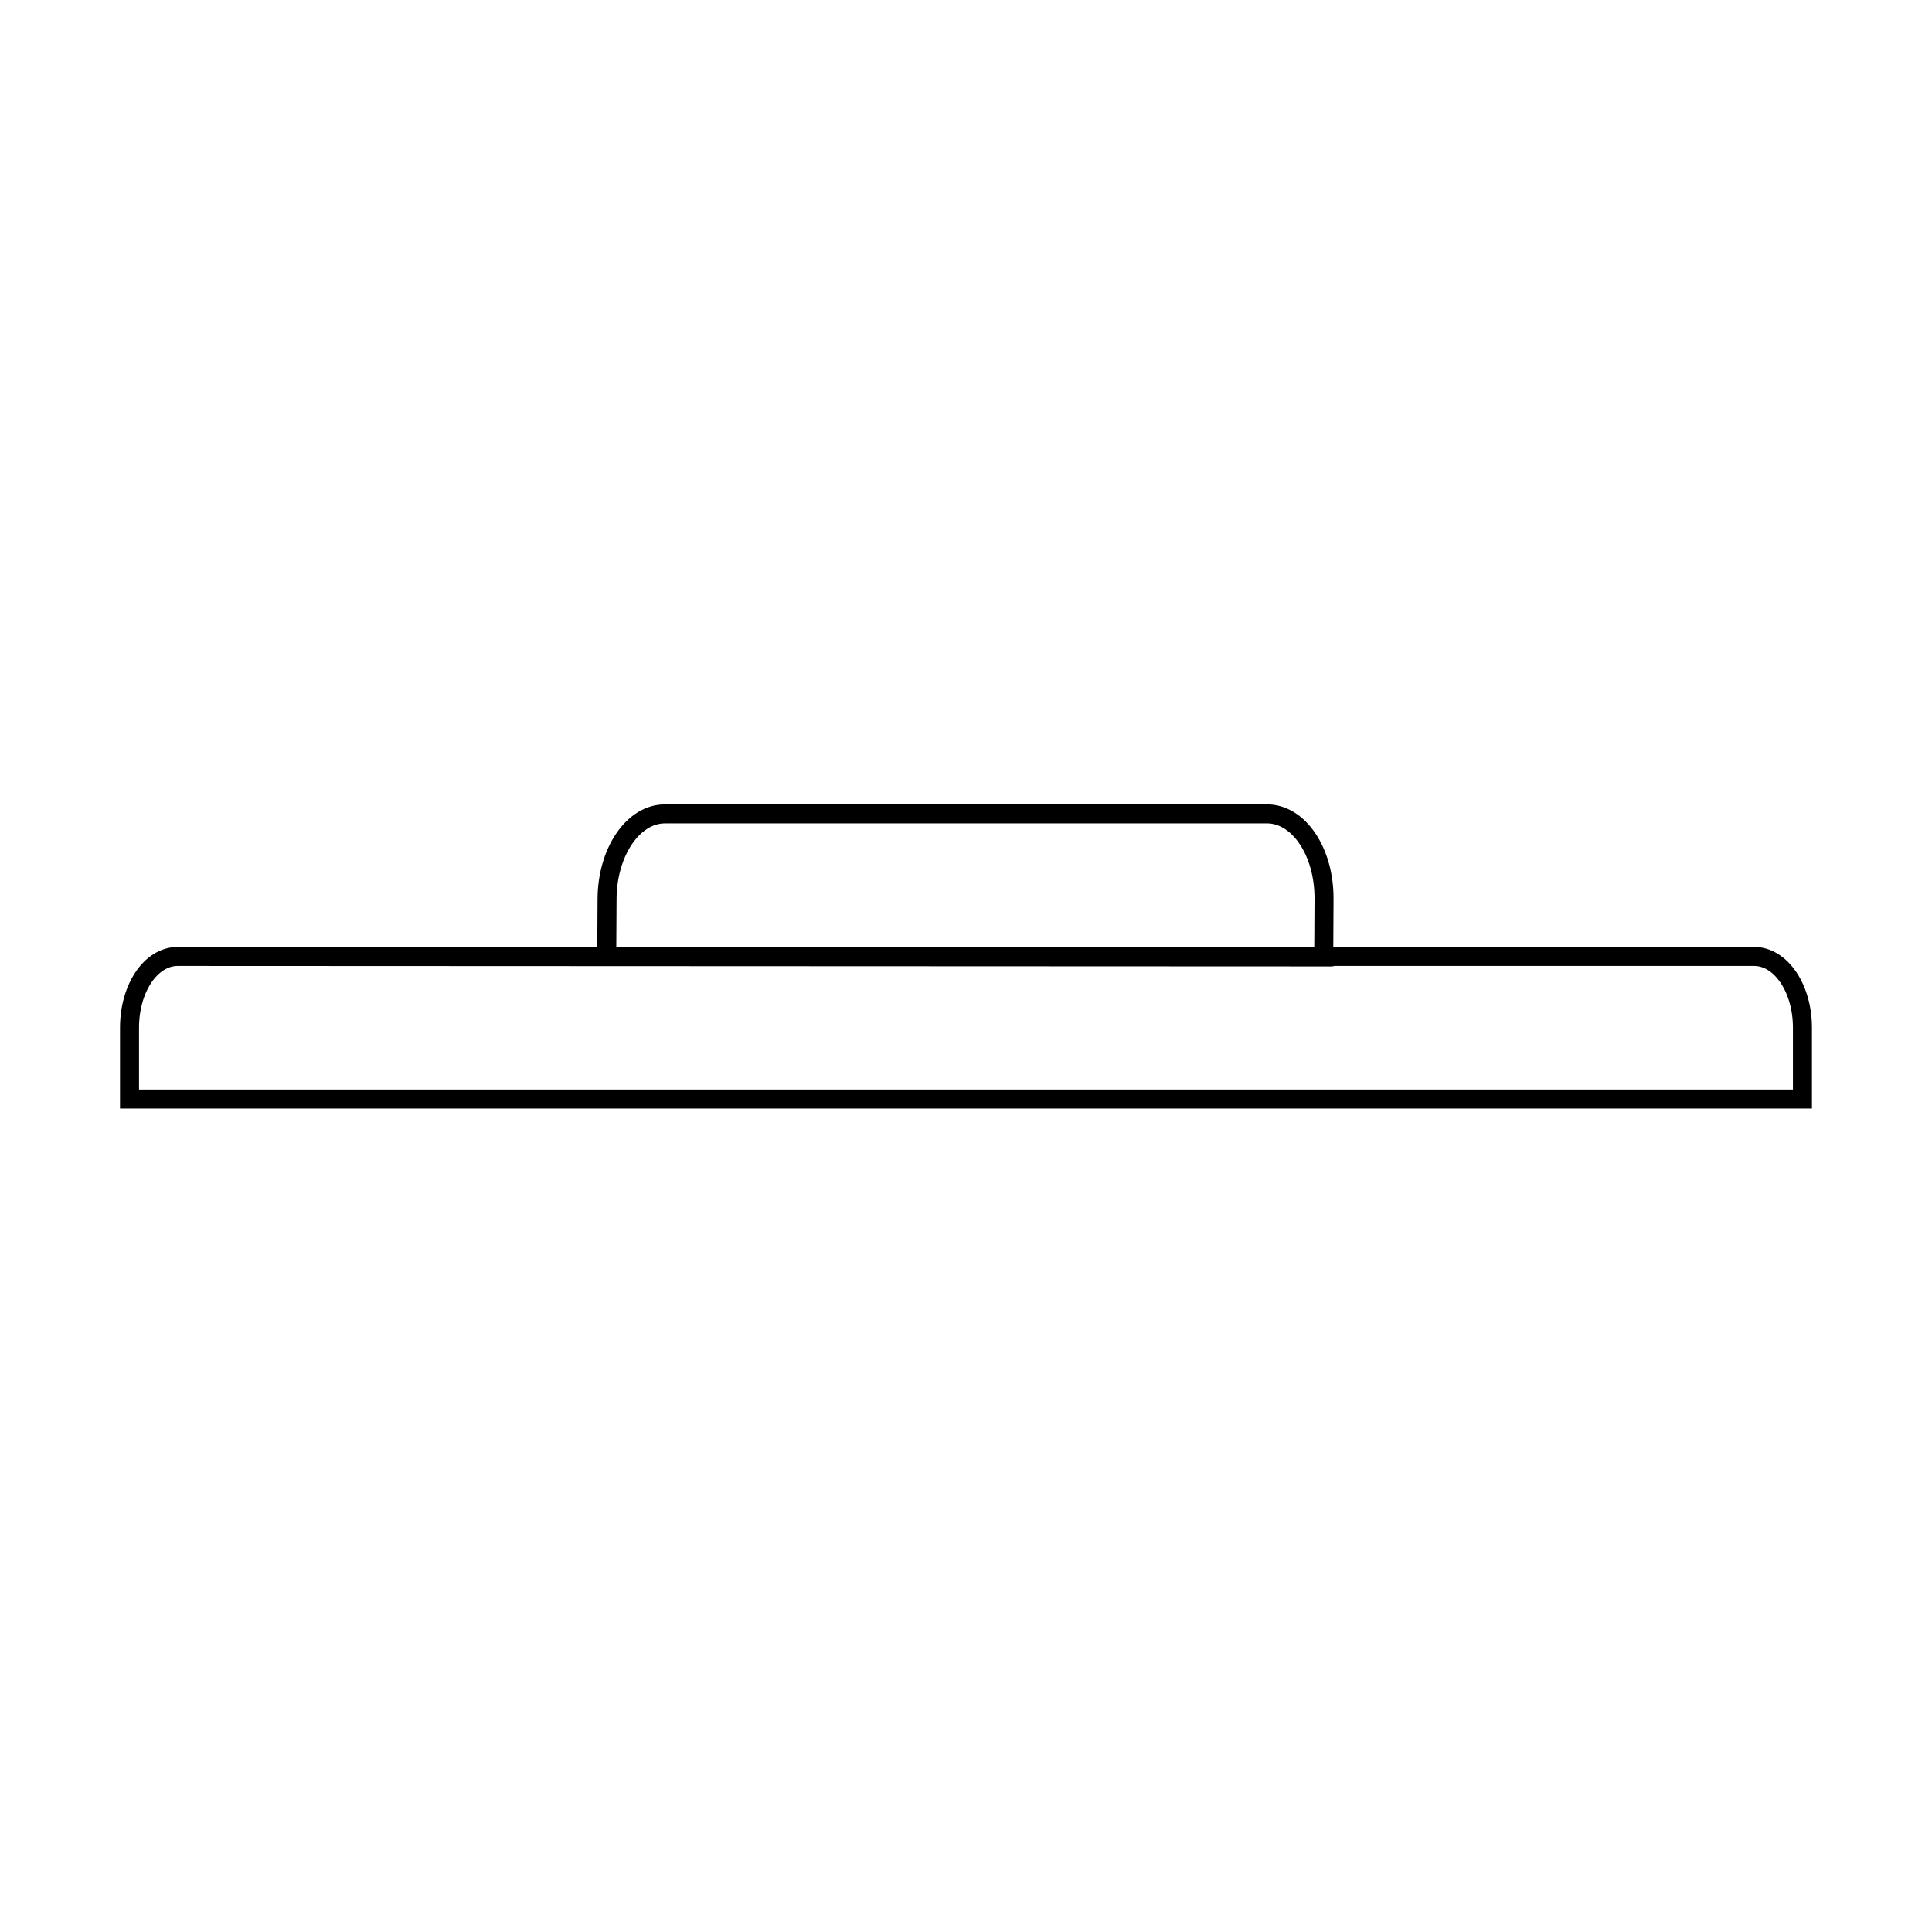 <?xml version="1.0" encoding="UTF-8"?>
<!-- Uploaded to: ICON Repo, www.iconrepo.com, Generator: ICON Repo Mixer Tools -->
<svg width="800px" height="800px" version="1.1" viewBox="144 144 512 512" xmlns="http://www.w3.org/2000/svg">
 <path transform="matrix(5.038 0 0 5.038 148.09 148.09)" d="m31.104 49.5s38.359 0.026 38.138 0.026c-7.301 0-60.703-0.026-60.703-0.026-1.426 0-2.538 1.679-2.538 3.75v3.75h88v-3.75c0-2.085-1.137-3.75-2.539-3.75h-22.642l0.016-3.025c0.012-2.489-1.331-4.474-3-4.474h-31.669c-1.68 0-3.033 2.003-3.046 4.474z" fill="none" stroke="#000000"/>
</svg>